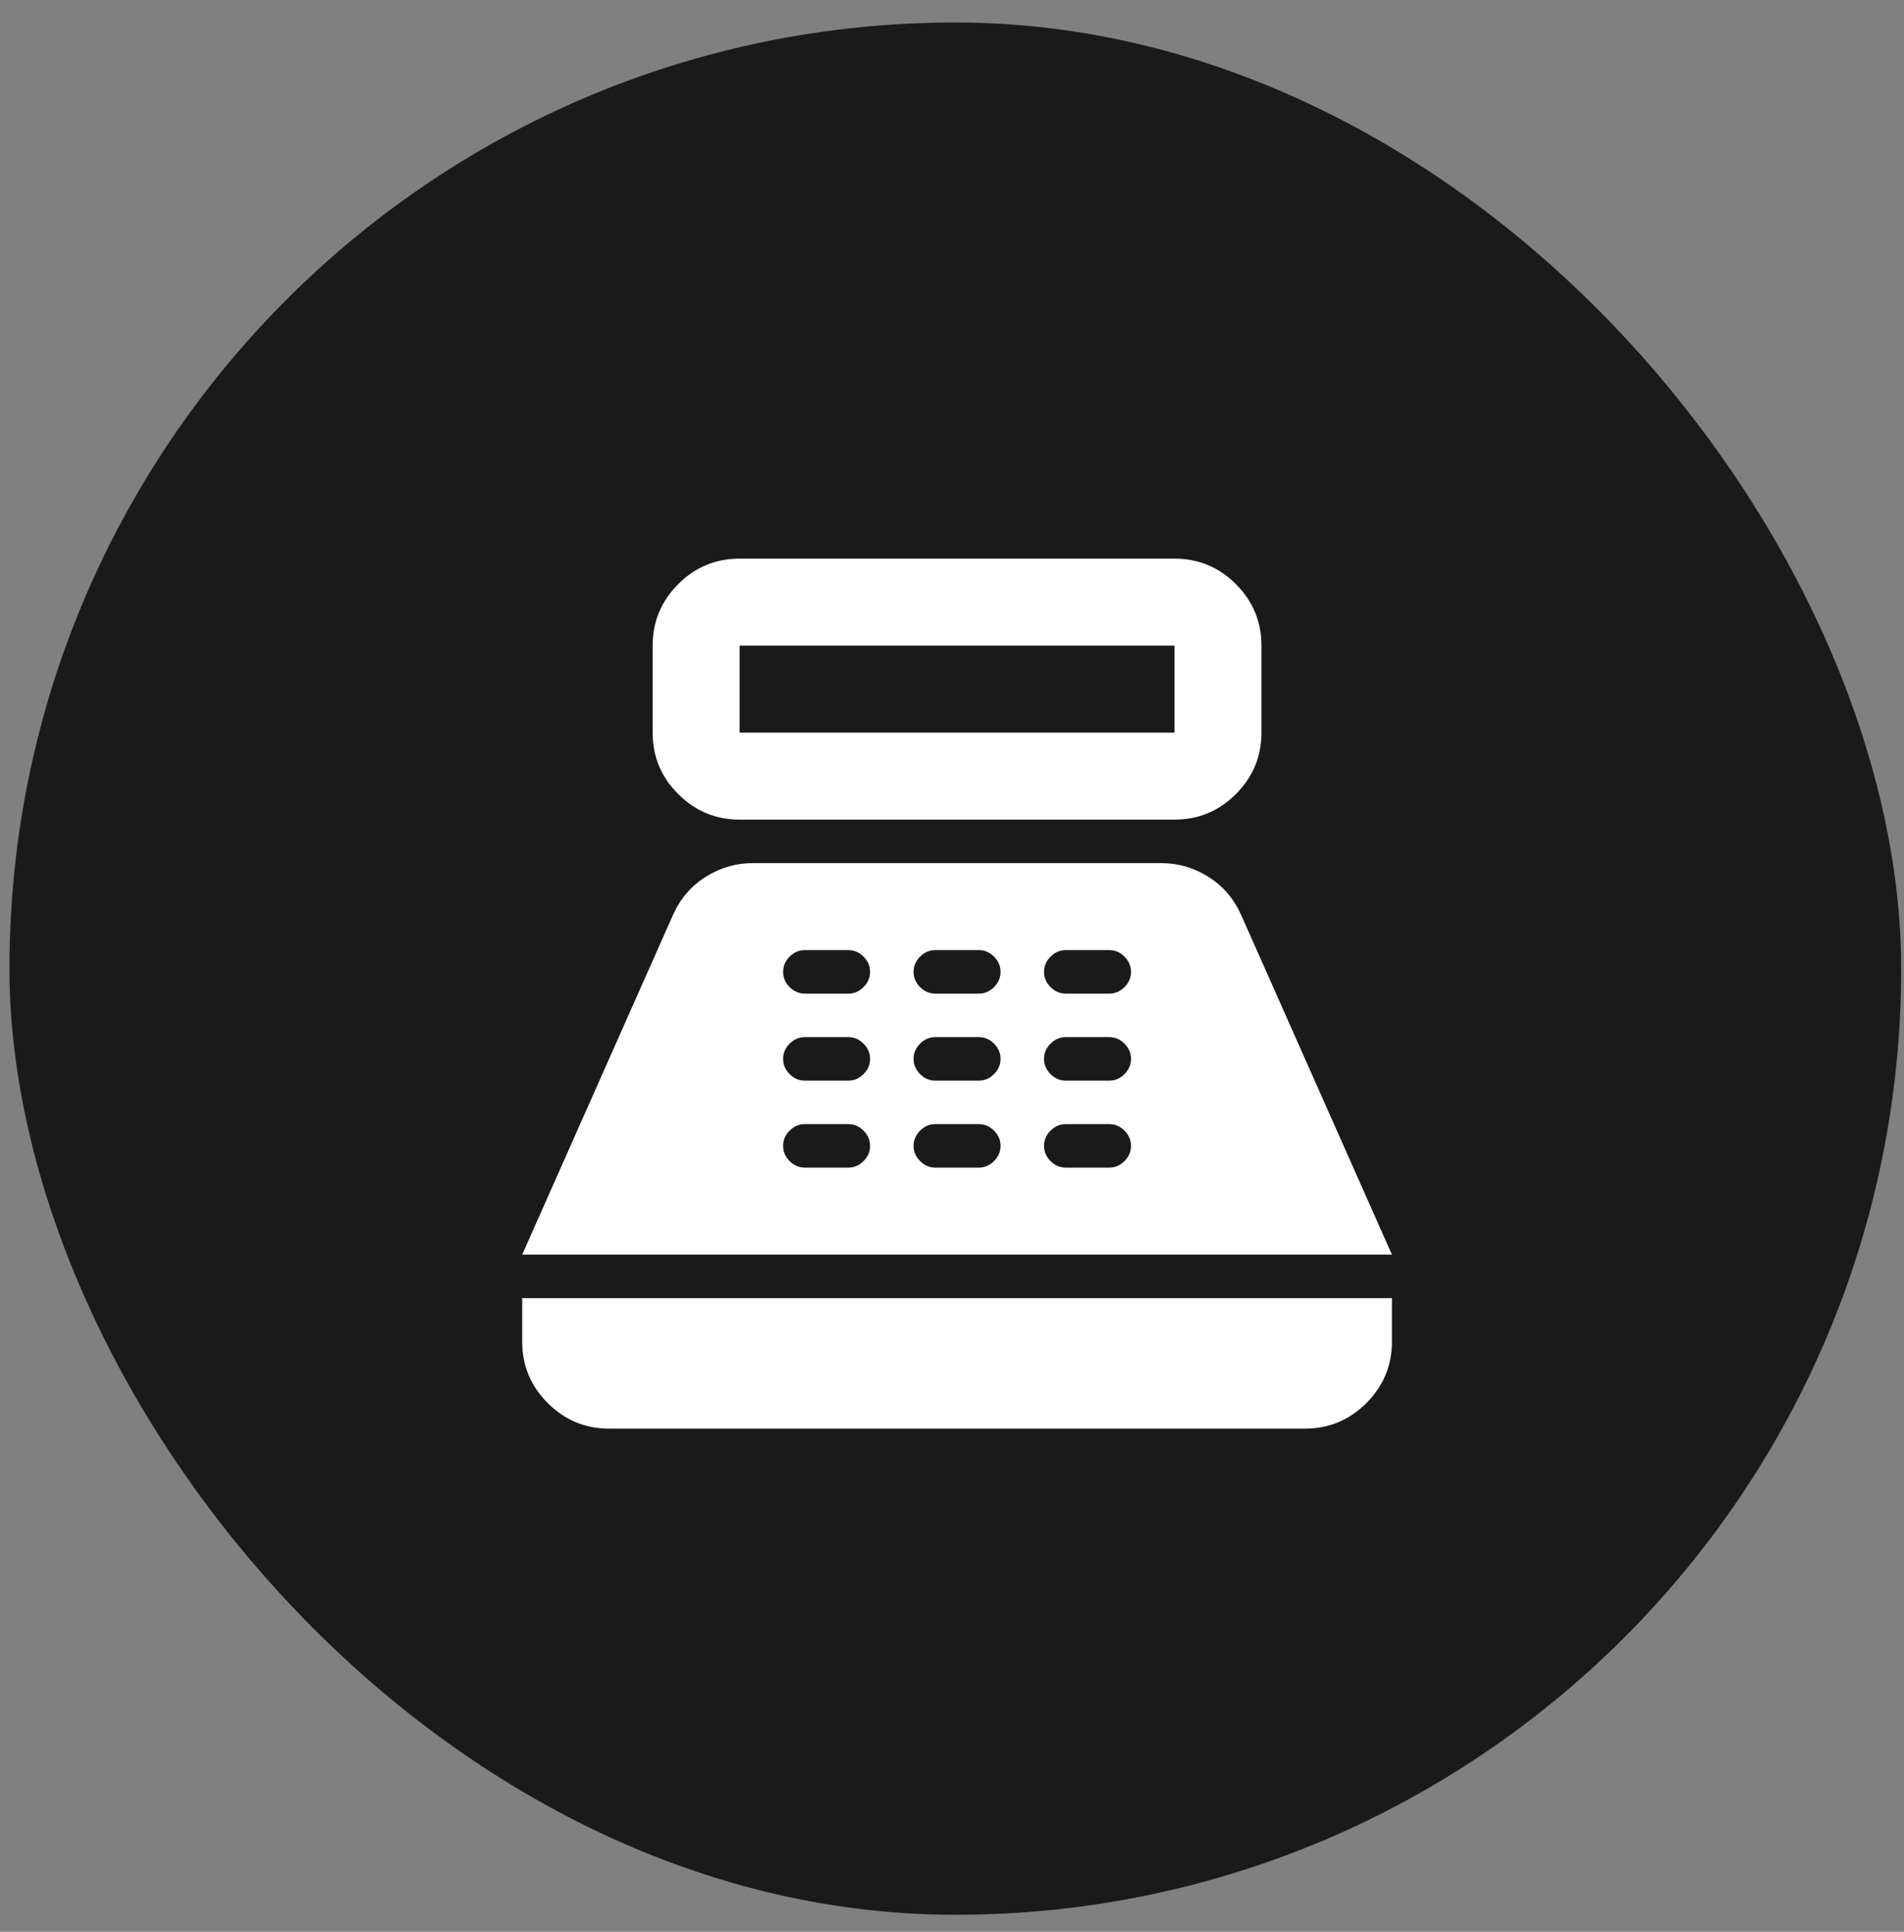 <svg xmlns="http://www.w3.org/2000/svg" width="70" height="71" viewBox="0 0 70 71" fill="none"><rect x="0" y="0" width="70" height="71" fill="#808080" stroke="none"/><rect x="0.348" y="0.827" width="69.548" height="69.548" rx="34.774" fill="#1A1A1A"></rect><mask id="mask0_792_2" style="mask-type:alpha" maskUnits="userSpaceOnUse" x="16" y="17" width="39" height="39"><rect x="16" y="17.333" width="38.371" height="38.371" fill="white"></rect></mask><g mask="url(#mask0_792_2)"><path d="M27.192 30.124C26.312 30.124 25.56 29.811 24.933 29.184C24.307 28.558 23.994 27.805 23.994 26.926V23.729C23.994 22.849 24.307 22.096 24.933 21.47C25.56 20.844 26.312 20.531 27.192 20.531H43.18C44.059 20.531 44.812 20.844 45.438 21.47C46.064 22.096 46.377 22.849 46.377 23.729V26.926C46.377 27.805 46.064 28.558 45.438 29.184C44.812 29.811 44.059 30.124 43.18 30.124H27.192ZM27.192 26.926H43.18V23.729H27.192V26.926ZM22.395 52.507C21.516 52.507 20.763 52.194 20.137 51.568C19.511 50.941 19.198 50.189 19.198 49.309V47.711H51.174V49.309C51.174 50.189 50.861 50.941 50.234 51.568C49.608 52.194 48.855 52.507 47.976 52.507H22.395ZM19.198 46.112L24.754 33.601C25.02 33.015 25.42 32.555 25.953 32.222C26.486 31.889 27.058 31.723 27.671 31.723H42.7C43.313 31.723 43.886 31.889 44.419 32.222C44.952 32.555 45.351 33.015 45.618 33.601L51.174 46.112H19.198ZM29.59 42.914H31.189C31.402 42.914 31.588 42.834 31.748 42.674C31.908 42.514 31.988 42.328 31.988 42.115C31.988 41.901 31.908 41.715 31.748 41.555C31.588 41.395 31.402 41.315 31.189 41.315H29.59C29.377 41.315 29.19 41.395 29.03 41.555C28.87 41.715 28.791 41.901 28.791 42.115C28.791 42.328 28.87 42.514 29.03 42.674C29.19 42.834 29.377 42.914 29.59 42.914ZM29.59 39.717H31.189C31.402 39.717 31.588 39.637 31.748 39.477C31.908 39.317 31.988 39.13 31.988 38.917C31.988 38.704 31.908 38.517 31.748 38.358C31.588 38.198 31.402 38.118 31.189 38.118H29.59C29.377 38.118 29.19 38.198 29.03 38.358C28.87 38.517 28.791 38.704 28.791 38.917C28.791 39.13 28.87 39.317 29.03 39.477C29.19 39.637 29.377 39.717 29.59 39.717ZM29.59 36.519H31.189C31.402 36.519 31.588 36.439 31.748 36.279C31.908 36.119 31.988 35.933 31.988 35.719C31.988 35.506 31.908 35.32 31.748 35.16C31.588 35 31.402 34.92 31.189 34.92H29.59C29.377 34.92 29.19 35 29.03 35.16C28.87 35.32 28.791 35.506 28.791 35.719C28.791 35.933 28.87 36.119 29.03 36.279C29.19 36.439 29.377 36.519 29.59 36.519ZM34.386 42.914H35.985C36.198 42.914 36.385 42.834 36.545 42.674C36.705 42.514 36.785 42.328 36.785 42.115C36.785 41.901 36.705 41.715 36.545 41.555C36.385 41.395 36.198 41.315 35.985 41.315H34.386C34.173 41.315 33.987 41.395 33.827 41.555C33.667 41.715 33.587 41.901 33.587 42.115C33.587 42.328 33.667 42.514 33.827 42.674C33.987 42.834 34.173 42.914 34.386 42.914ZM34.386 39.717H35.985C36.198 39.717 36.385 39.637 36.545 39.477C36.705 39.317 36.785 39.13 36.785 38.917C36.785 38.704 36.705 38.517 36.545 38.358C36.385 38.198 36.198 38.118 35.985 38.118H34.386C34.173 38.118 33.987 38.198 33.827 38.358C33.667 38.517 33.587 38.704 33.587 38.917C33.587 39.13 33.667 39.317 33.827 39.477C33.987 39.637 34.173 39.717 34.386 39.717ZM34.386 36.519H35.985C36.198 36.519 36.385 36.439 36.545 36.279C36.705 36.119 36.785 35.933 36.785 35.719C36.785 35.506 36.705 35.32 36.545 35.16C36.385 35 36.198 34.92 35.985 34.92H34.386C34.173 34.92 33.987 35 33.827 35.16C33.667 35.32 33.587 35.506 33.587 35.719C33.587 35.933 33.667 36.119 33.827 36.279C33.987 36.439 34.173 36.519 34.386 36.519ZM39.183 42.914H40.782C40.995 42.914 41.181 42.834 41.341 42.674C41.501 42.514 41.581 42.328 41.581 42.115C41.581 41.901 41.501 41.715 41.341 41.555C41.181 41.395 40.995 41.315 40.782 41.315H39.183C38.969 41.315 38.783 41.395 38.623 41.555C38.463 41.715 38.383 41.901 38.383 42.115C38.383 42.328 38.463 42.514 38.623 42.674C38.783 42.834 38.969 42.914 39.183 42.914ZM39.183 39.717H40.782C40.995 39.717 41.181 39.637 41.341 39.477C41.501 39.317 41.581 39.13 41.581 38.917C41.581 38.704 41.501 38.517 41.341 38.358C41.181 38.198 40.995 38.118 40.782 38.118H39.183C38.969 38.118 38.783 38.198 38.623 38.358C38.463 38.517 38.383 38.704 38.383 38.917C38.383 39.13 38.463 39.317 38.623 39.477C38.783 39.637 38.969 39.717 39.183 39.717ZM39.183 36.519H40.782C40.995 36.519 41.181 36.439 41.341 36.279C41.501 36.119 41.581 35.933 41.581 35.719C41.581 35.506 41.501 35.32 41.341 35.16C41.181 35 40.995 34.92 40.782 34.92H39.183C38.969 34.92 38.783 35 38.623 35.16C38.463 35.32 38.383 35.506 38.383 35.719C38.383 35.933 38.463 36.119 38.623 36.279C38.783 36.439 38.969 36.519 39.183 36.519Z" fill="white"></path></g></svg>